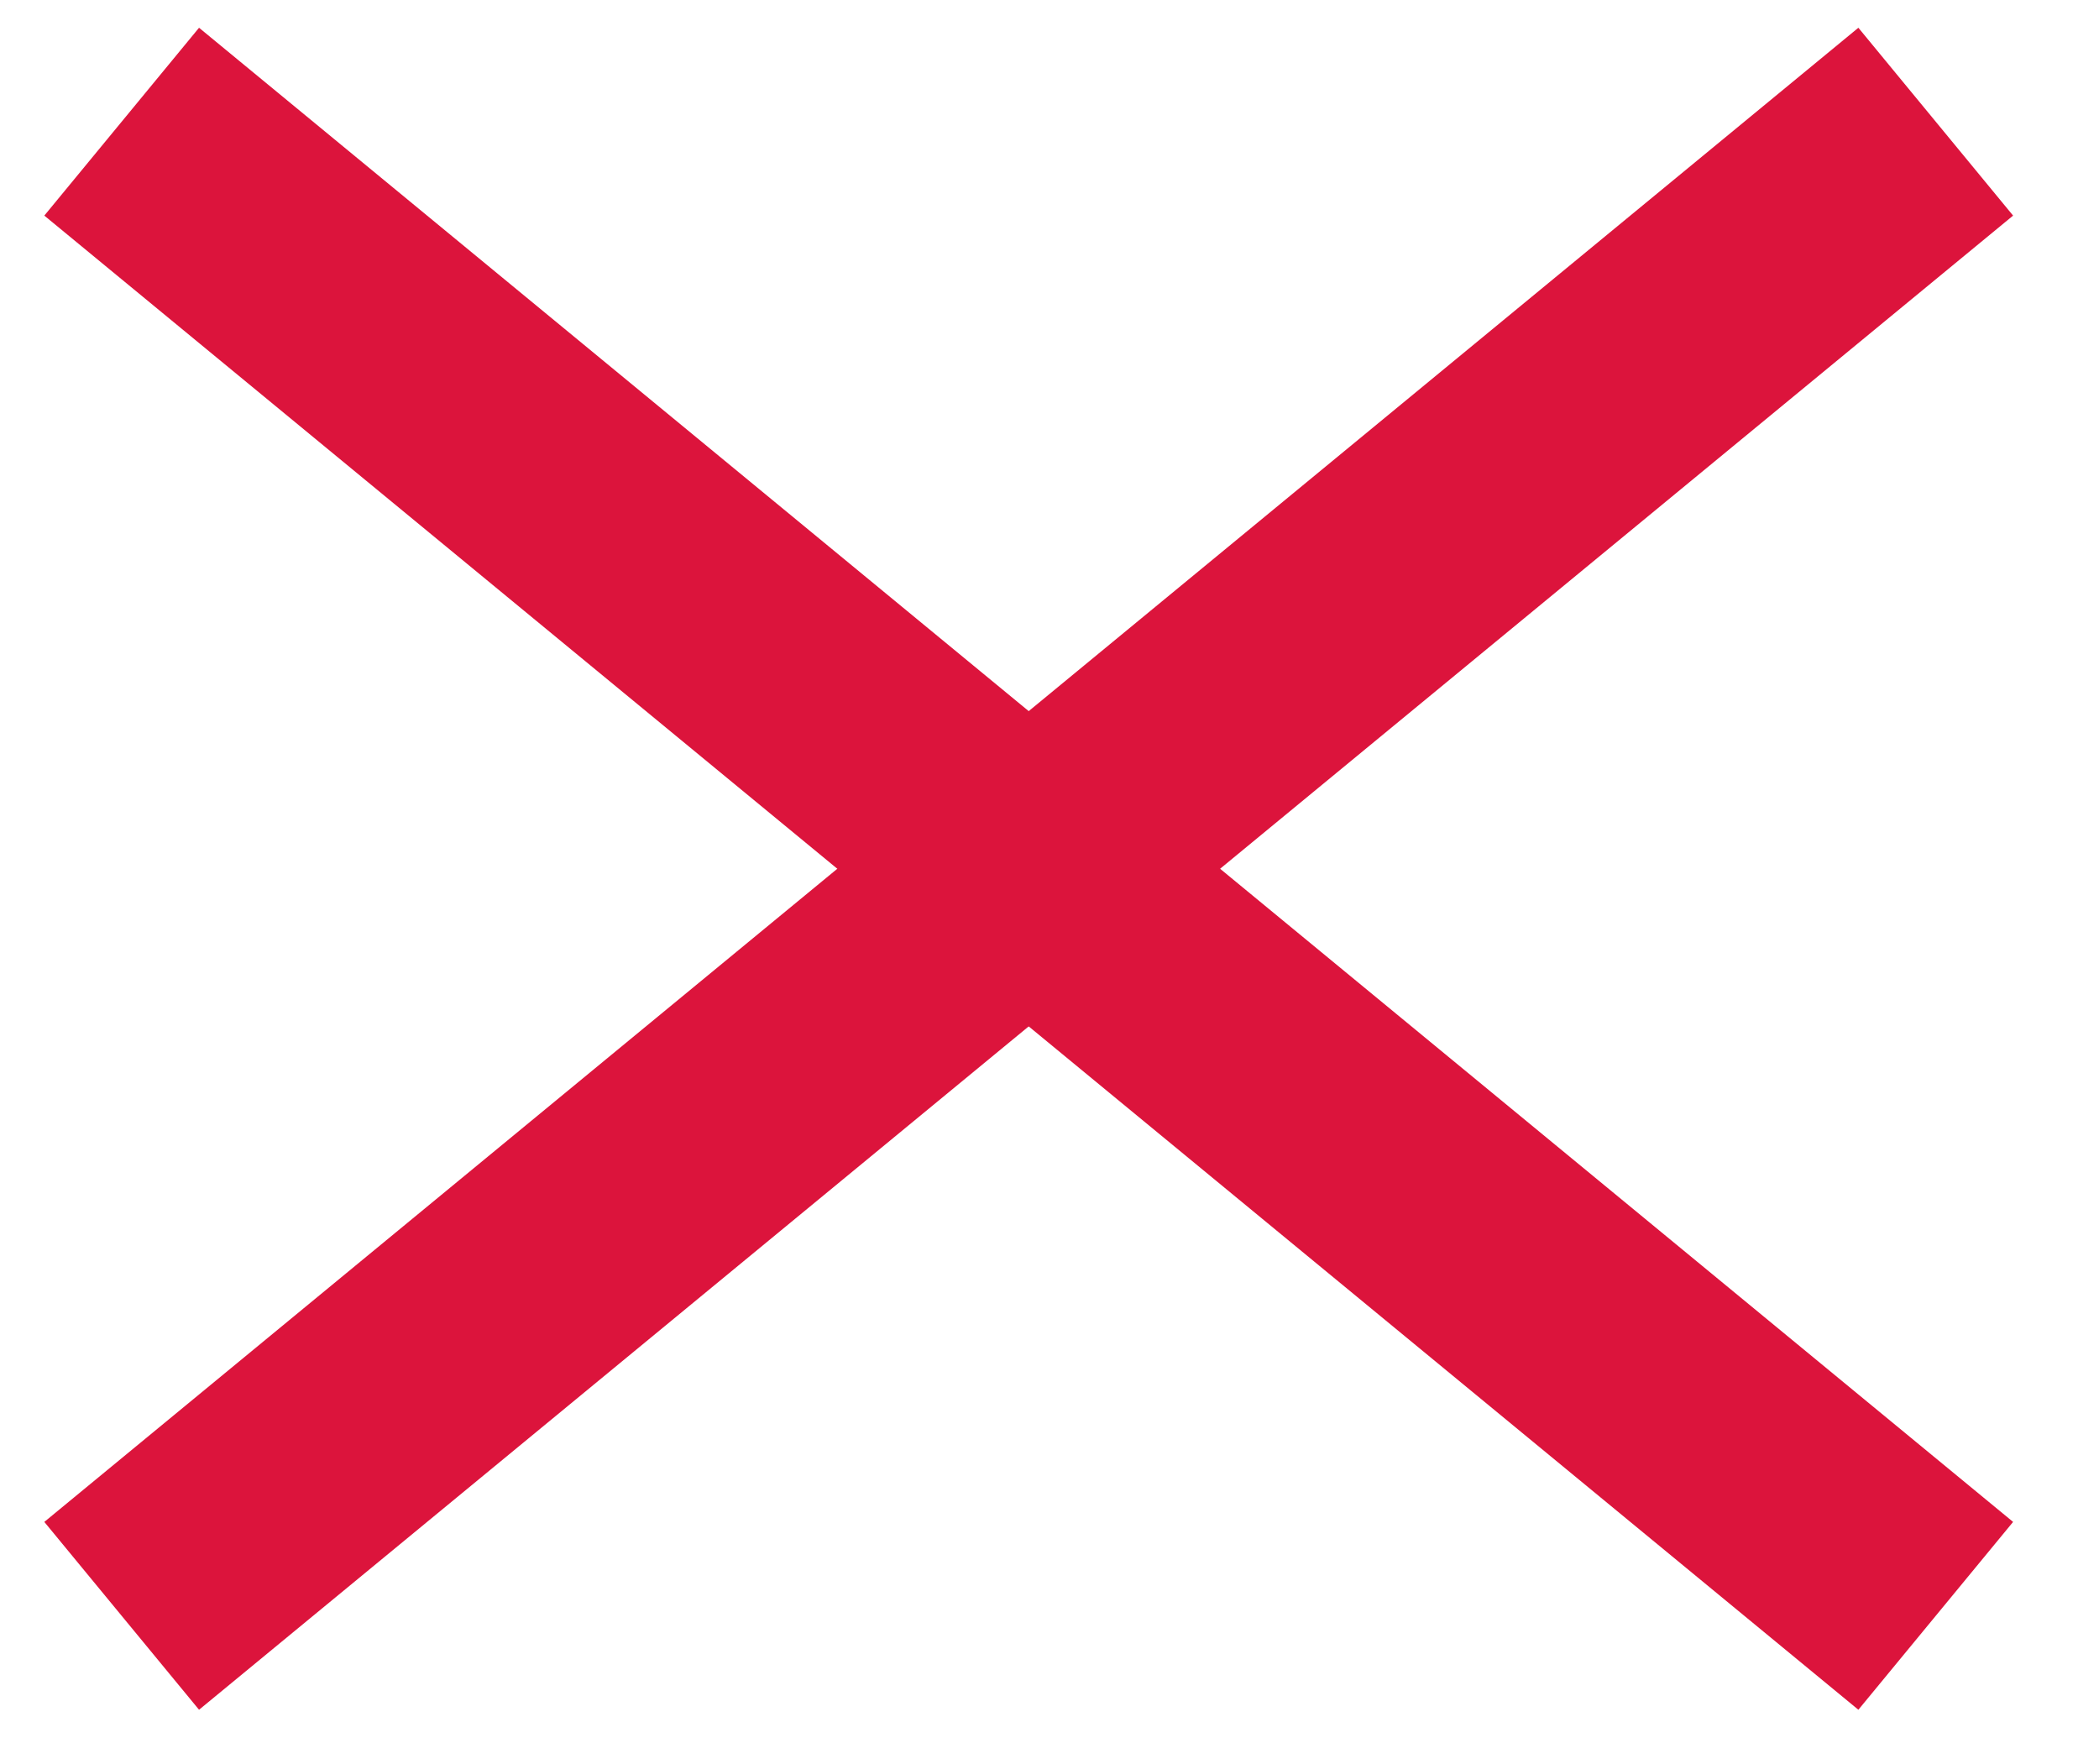 <svg width="69" height="58" xmlns="http://www.w3.org/2000/svg" xmlns:xlink="http://www.w3.org/1999/xlink" overflow="hidden"><defs><clipPath id="clip0"><path d="M481 453 550 453 550 511 481 511Z" fill-rule="evenodd" clip-rule="evenodd"/></clipPath></defs><g clip-path="url(#clip0)" transform="translate(-481 -453)"><path d="M0 0 59.633 49.117" stroke="#DC143C" stroke-width="8" stroke-miterlimit="8" fill="none" fill-rule="evenodd" transform="matrix(1 0 0 -1 485 506.117)"/><path d="M544.633 506.117 485 457" stroke="#DC143C" stroke-width="8" stroke-miterlimit="8" fill="none" fill-rule="evenodd"/></g></svg>